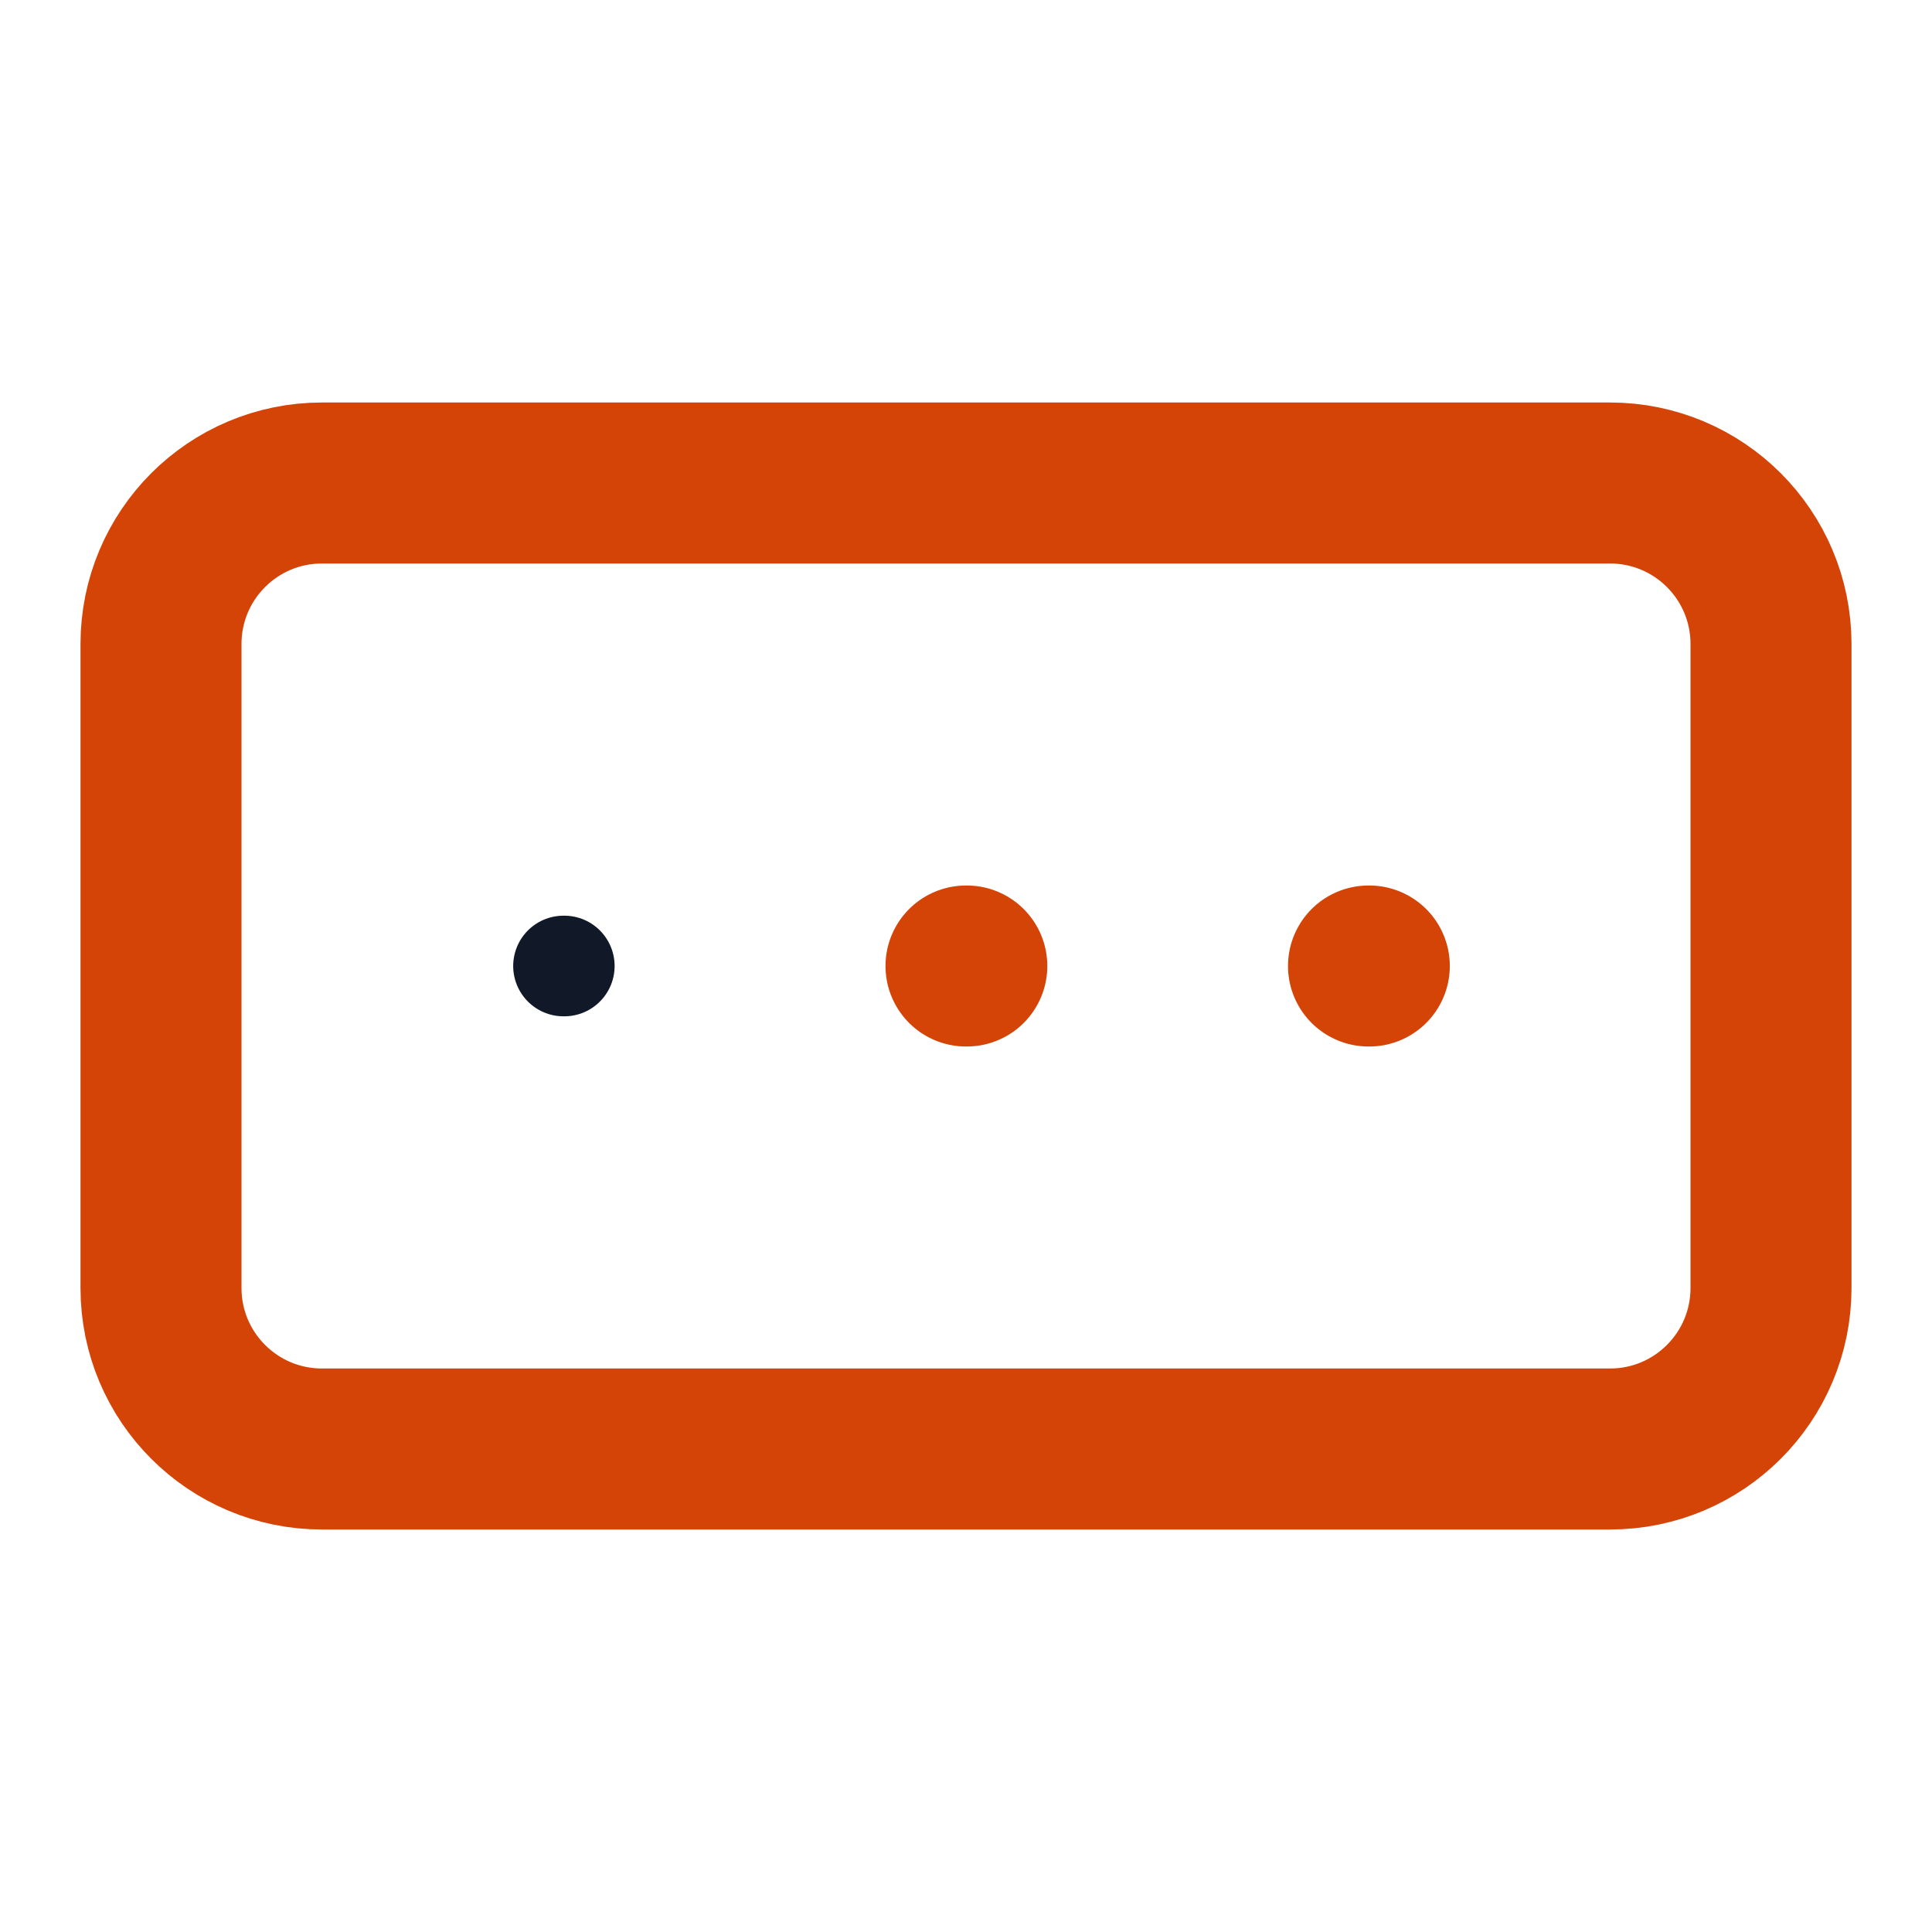 <svg xmlns="http://www.w3.org/2000/svg" width="24" height="24" viewBox="0 0 24 24" fill="none"><path d="M20 6H4C2.895 6 2 6.895 2 8V16C2 17.105 2.895 18 4 18H20C21.105 18 22 17.105 22 16V8C22 6.895 21.105 6 20 6Z" stroke="#D54407" stroke-width="2" stroke-linecap="round" stroke-linejoin="round"></path><path d="M12 12H12.01" stroke="#D54407" stroke-width="2" stroke-linecap="round" stroke-linejoin="round"></path><path d="M17 12H17.01" stroke="#D54407" stroke-width="2" stroke-linecap="round" stroke-linejoin="round"></path><path d="M7 12H7.01" stroke="#111827" stroke-width="1.25" stroke-linecap="round" stroke-linejoin="round"></path></svg>